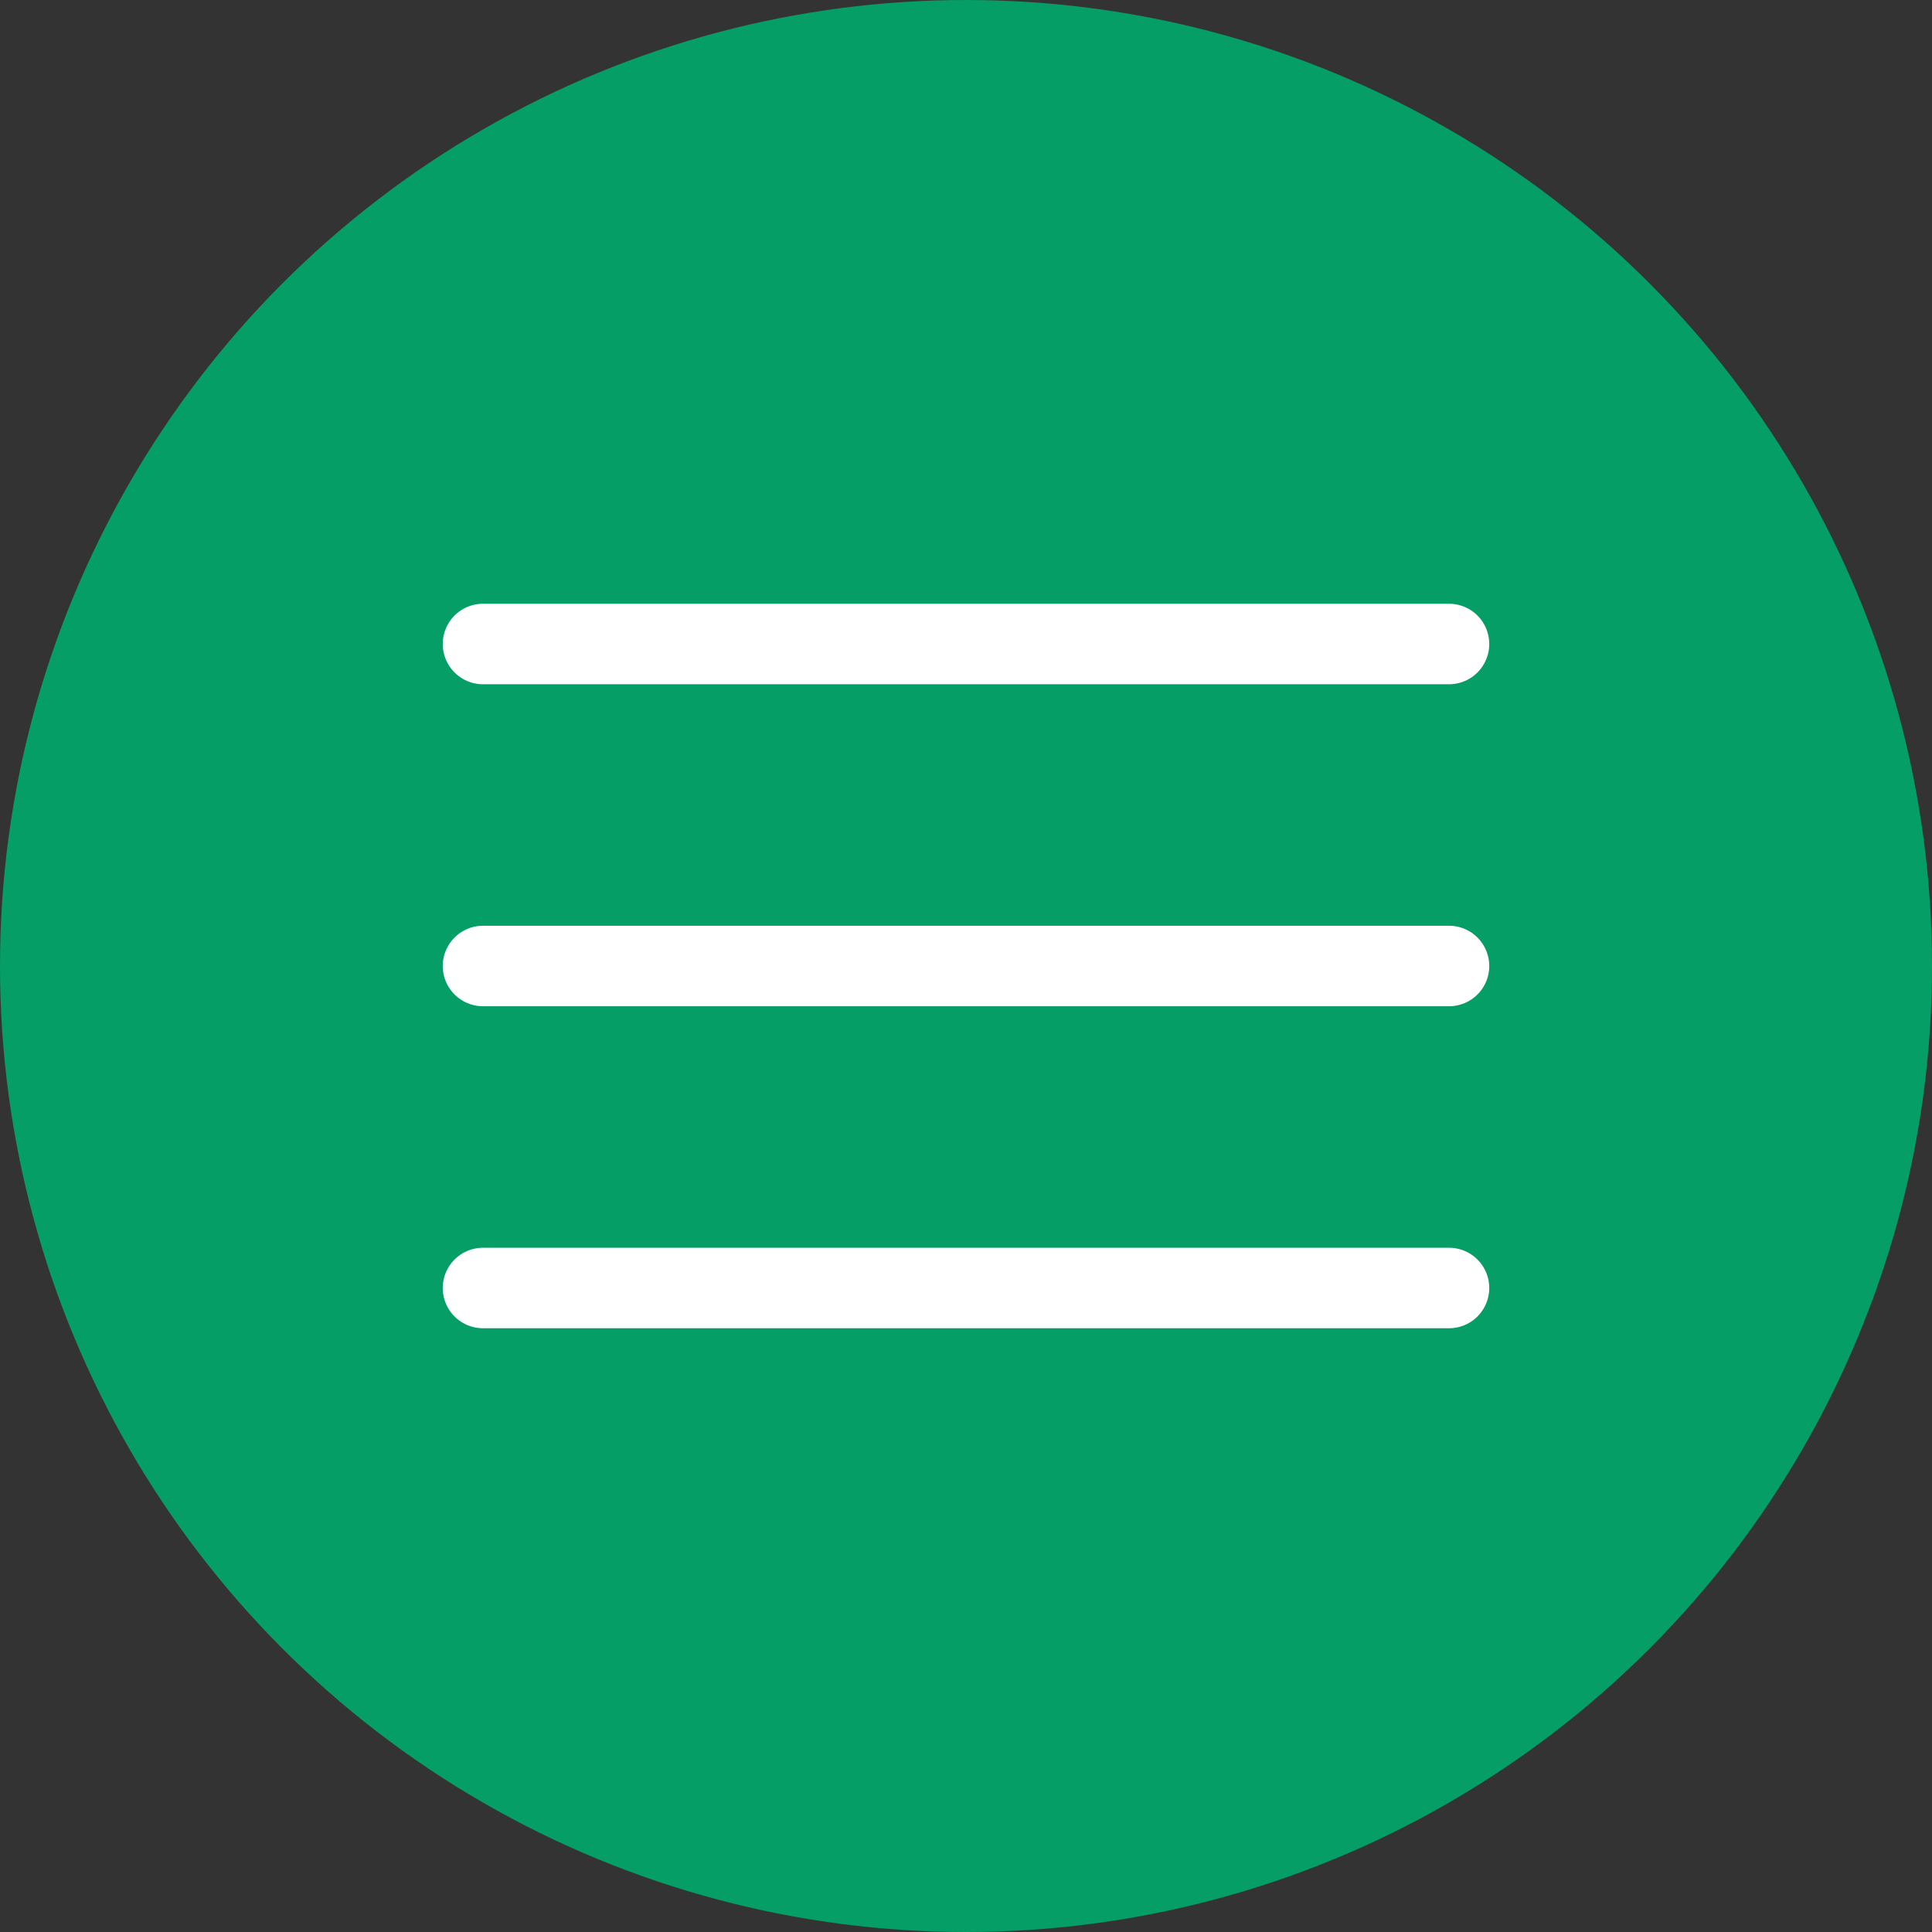 <?xml version="1.0" encoding="UTF-8"?> <svg xmlns="http://www.w3.org/2000/svg" width="24" height="24" viewBox="0 0 24 24" fill="none"><rect x="0" y="0" width="24" height="24" fill="#333333" stroke="none"/> <g clip-path="url(#clip0_648_5423)"> <circle cx="12" cy="12" r="12" fill="#069E67"></circle> <path d="M6 8H18" stroke="white" stroke-linecap="round"></path> <path d="M6 12H18" stroke="white" stroke-linecap="round"></path> <path d="M6 16H18" stroke="white" stroke-linecap="round"></path> </g> <defs> <clipPath id="clip0_648_5423"> <rect width="24" height="24" fill="white"></rect> </clipPath> </defs> </svg> 